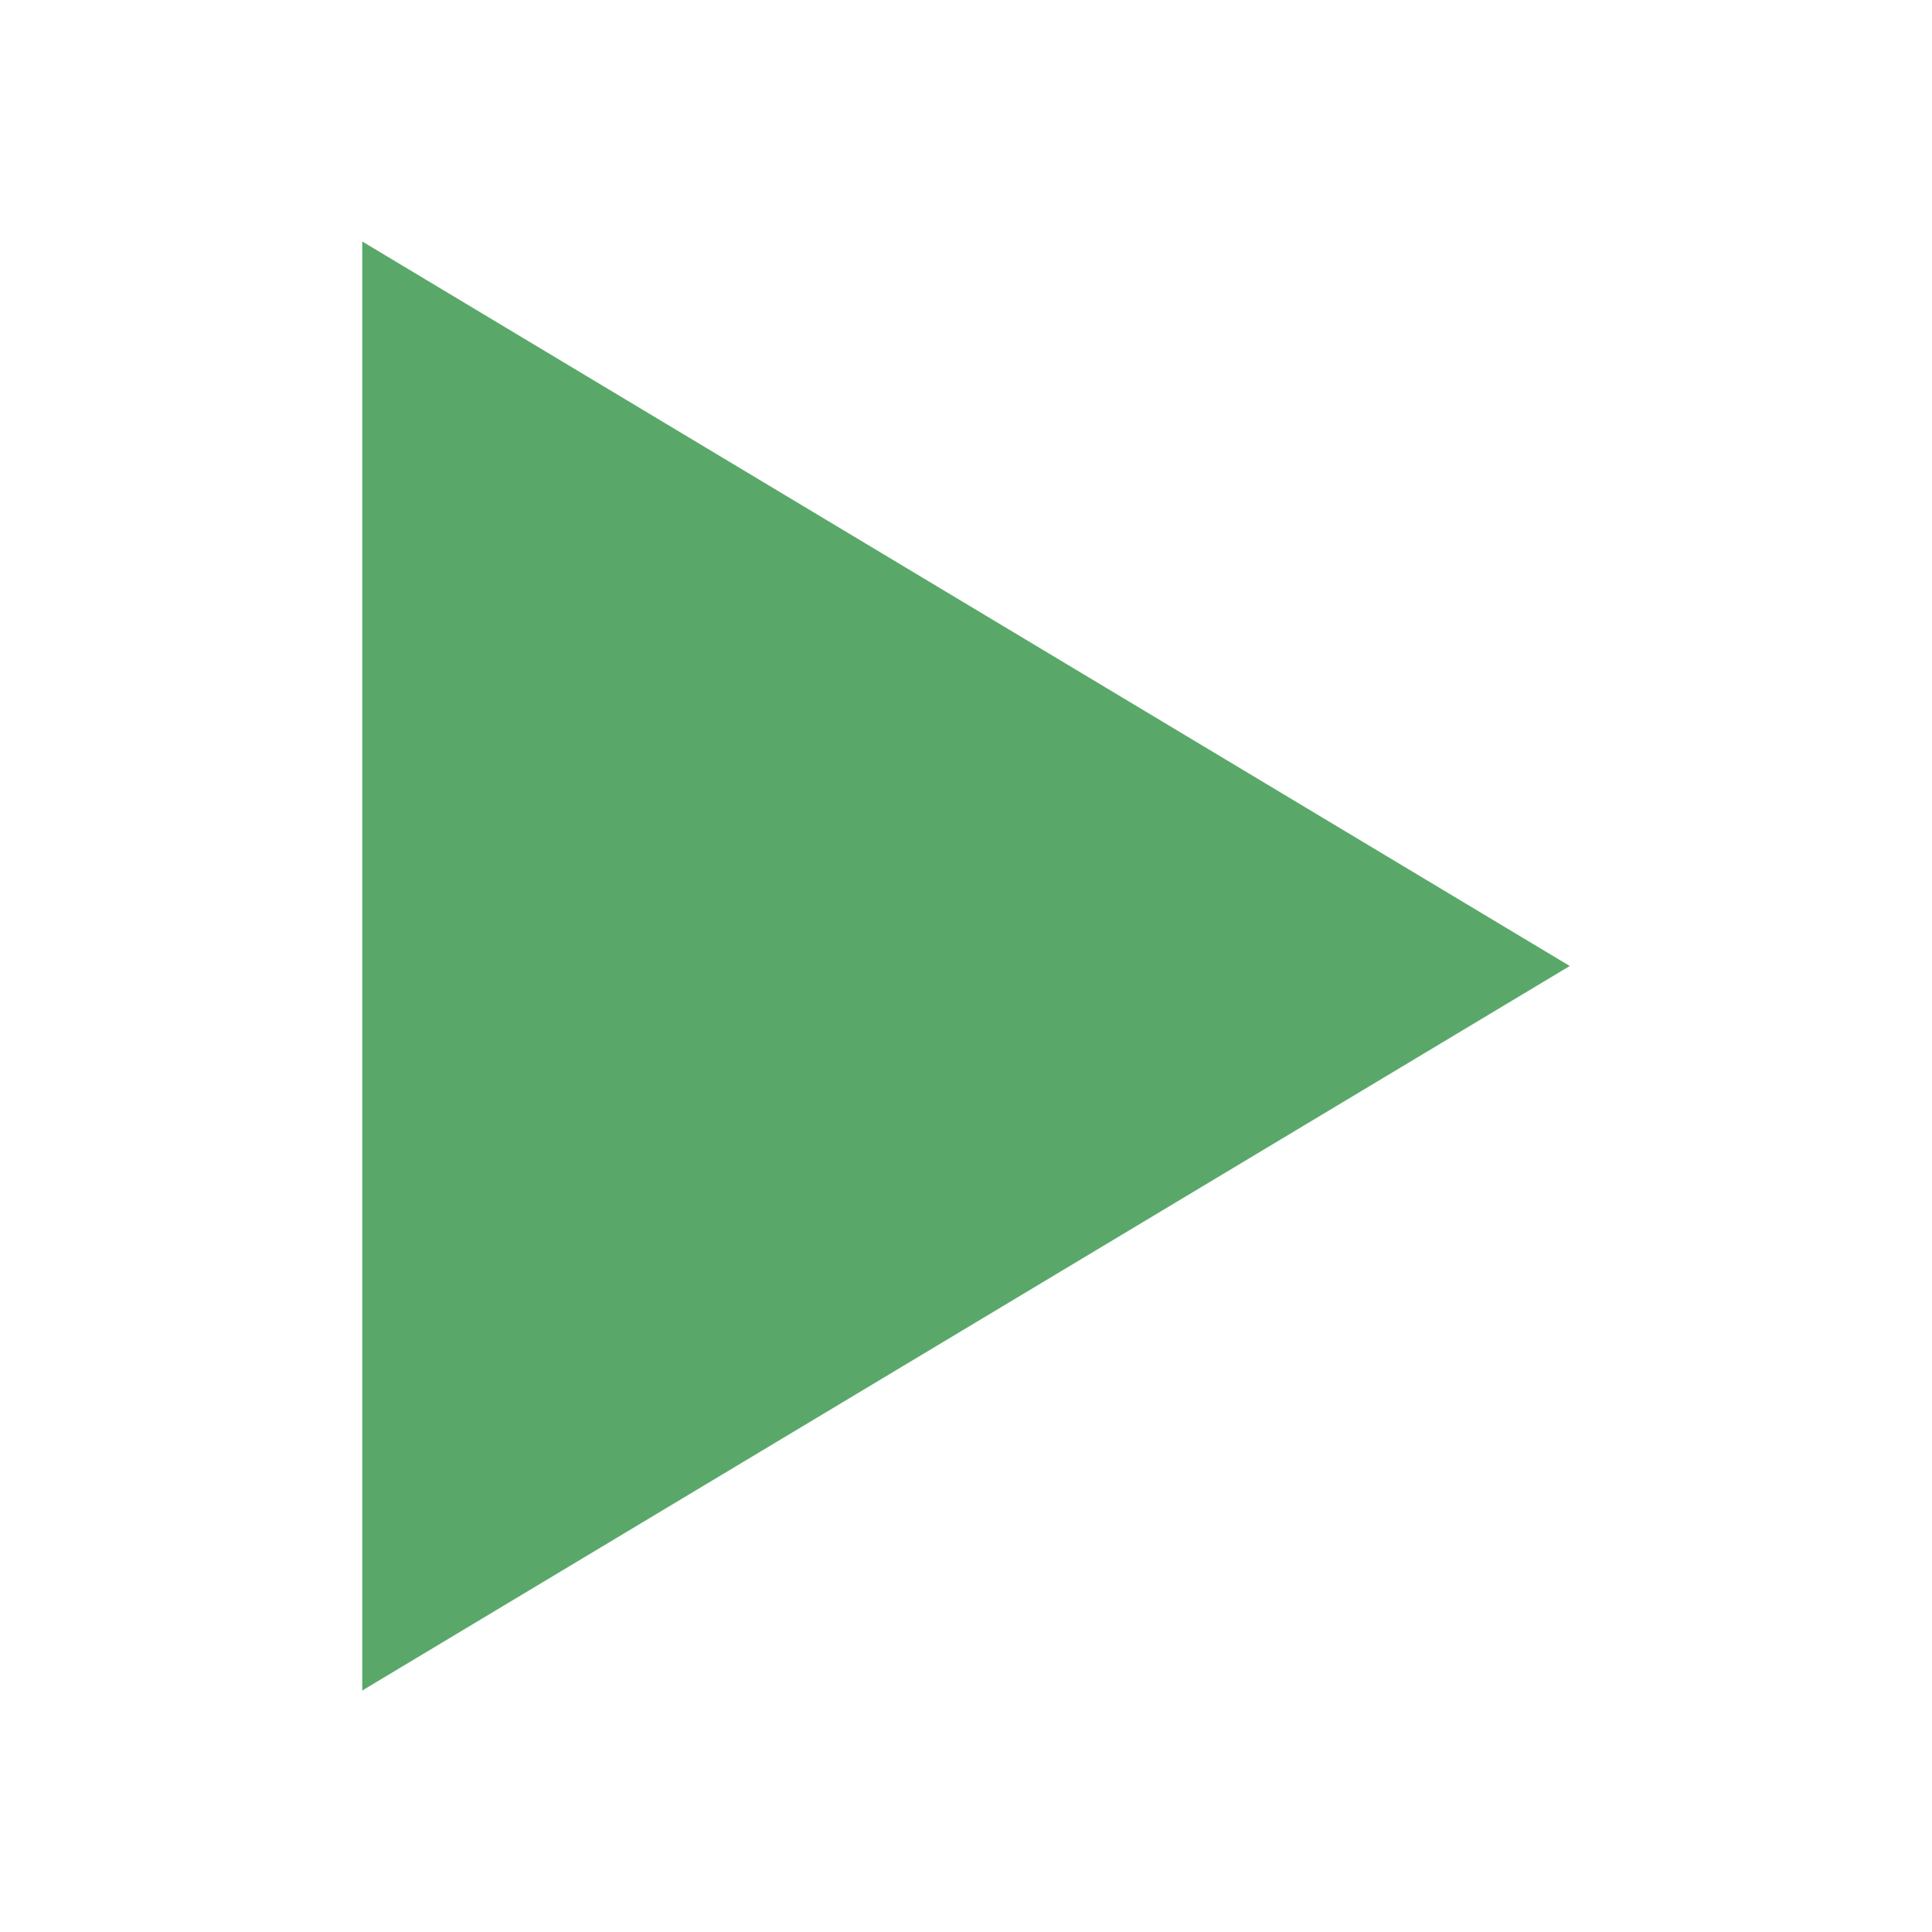 <svg width="16" height="16" viewBox="0 0 16 16" xmlns="http://www.w3.org/2000/svg">
 <rect width="16" height="16" fill="none" />
 <path d="M3 2l10 6-10 6z" fill="#59A869" fill-rule="evenodd" />
</svg>